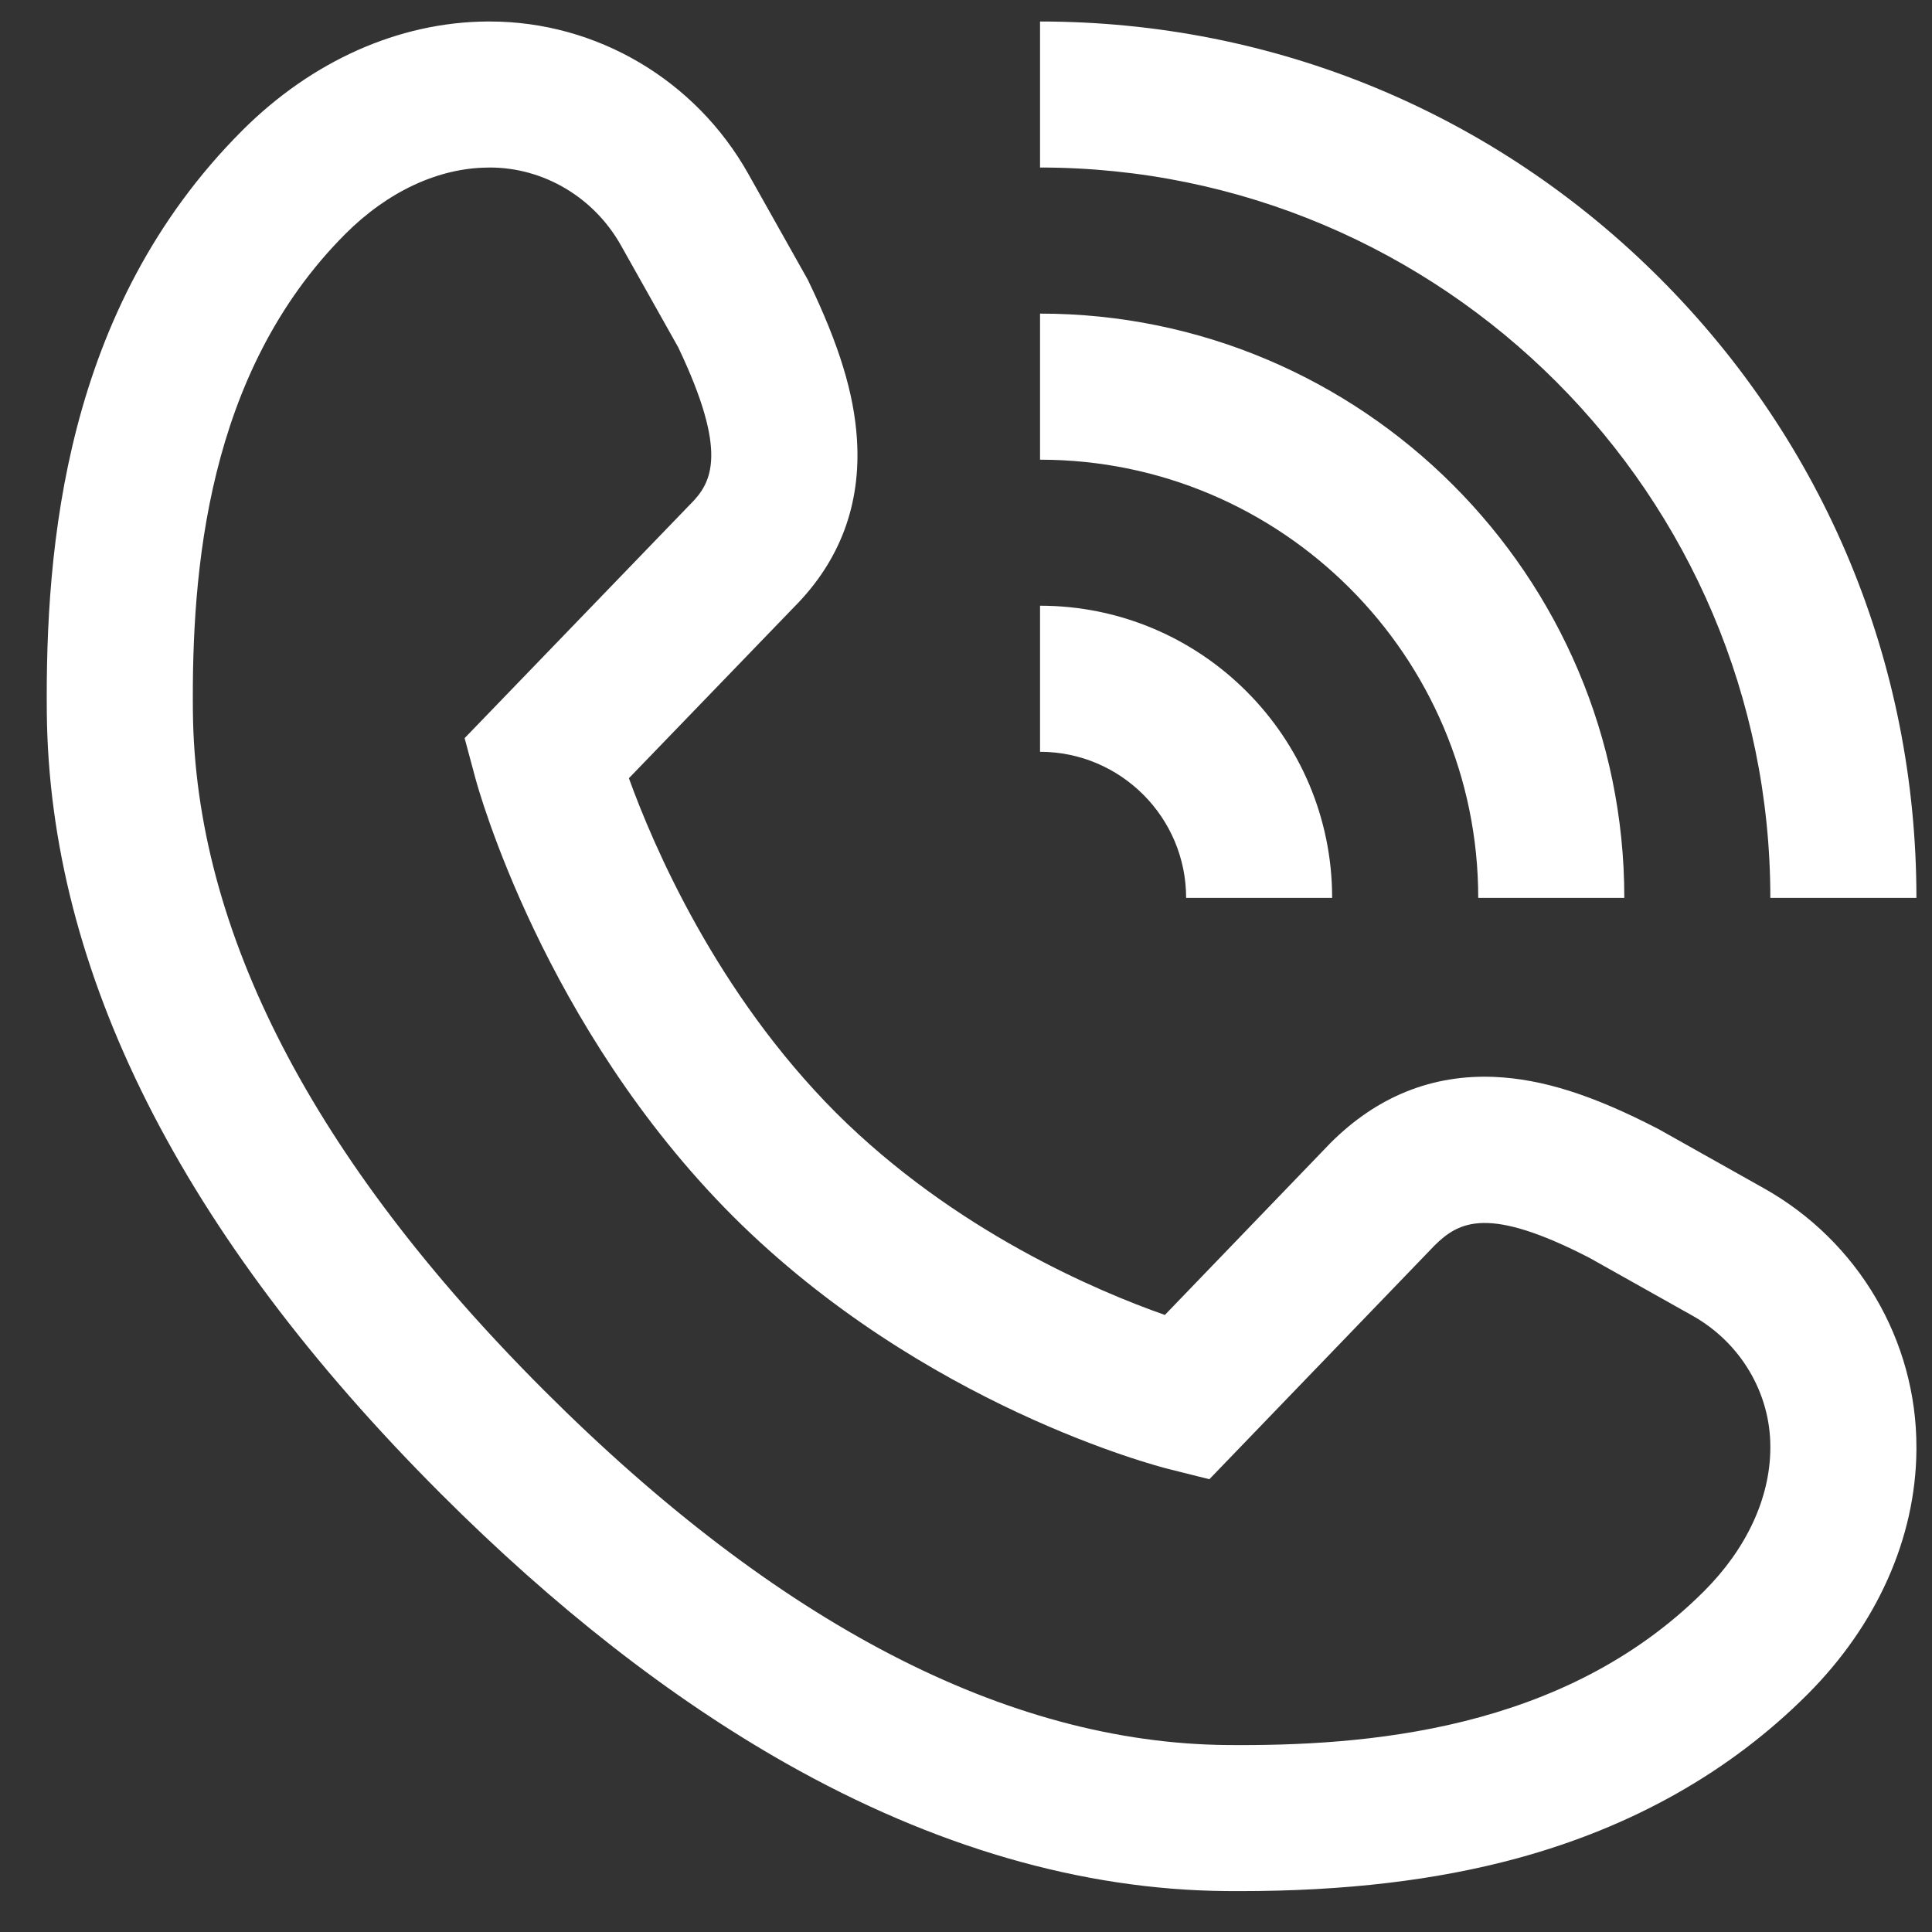 <svg width="31" height="31" viewBox="0 0 31 31" fill="none" xmlns="http://www.w3.org/2000/svg">
<rect x="0" y="0" width="31" height="31" fill="#333333" stroke="none"/>
<g clip-path="url(#clip0_2787_150)">
<path d="M19.89 30.344C19.816 30.344 19.741 30.344 19.666 30.343C17.354 30.323 14.983 29.634 12.618 28.297C10.761 27.247 8.895 25.79 7.071 23.965C2.914 19.809 0.788 15.591 0.751 11.429C0.728 8.791 1.028 4.954 3.887 2.094C5.005 0.977 6.399 0.356 7.812 0.345L7.85 0.345H7.86C9.571 0.345 11.16 1.281 12.007 2.79L12.963 4.491L12.979 4.525C13.465 5.537 13.703 6.314 13.75 7.045C13.818 8.091 13.48 8.996 12.747 9.735L10.091 12.487C10.486 13.579 11.496 15.932 13.415 17.856C15.315 19.751 17.606 20.718 18.691 21.099L21.352 18.336C22.098 17.592 22.983 17.237 23.981 17.28C24.748 17.314 25.556 17.57 26.602 18.112L26.637 18.131L28.305 19.068C29.817 19.917 30.754 21.511 30.75 23.226L30.75 23.267C30.739 24.677 30.118 26.071 29.001 27.188C27.759 28.43 26.193 29.314 24.346 29.817C23.043 30.171 21.583 30.344 19.89 30.344ZM7.859 2.688C7.857 2.688 7.856 2.688 7.854 2.688L7.83 2.689C7.036 2.694 6.224 3.072 5.544 3.751C3.308 5.988 3.075 9.192 3.095 11.408C3.126 14.934 5.021 18.602 8.728 22.308C12.473 26.053 16.16 27.968 19.687 28C21.894 28.019 25.09 27.784 27.343 25.531C28.023 24.851 28.4 24.04 28.406 23.245L28.406 23.217C28.408 22.354 27.93 21.545 27.157 21.111L25.506 20.184C23.879 19.344 23.411 19.595 23.015 19.988L19.405 23.735L18.747 23.57C18.587 23.53 14.808 22.557 11.759 19.514L11.757 19.512C8.721 16.47 7.67 12.646 7.627 12.484L7.455 11.844L11.08 8.087C11.423 7.744 11.689 7.266 10.882 5.572L9.964 3.938C9.531 3.167 8.725 2.688 7.859 2.688ZM26.631 4.463C23.975 1.807 20.444 0.345 16.688 0.345V2.688C23.149 2.688 28.406 7.945 28.406 14.407H30.75C30.75 10.651 29.287 7.119 26.631 4.463ZM16.688 9.719V12.063C17.98 12.063 19.032 13.114 19.032 14.407H21.375C21.375 11.822 19.273 9.719 16.688 9.719ZM16.688 5.032V7.376C20.565 7.376 23.719 10.53 23.719 14.407H26.063C26.063 9.238 21.857 5.032 16.688 5.032Z" fill="white"/>
</g>
<defs>
<clipPath id="clip0_2787_150">
<rect width="30" height="30" fill="white" transform="translate(0.75 0.344)"/>
</clipPath>
</defs>
</svg>
